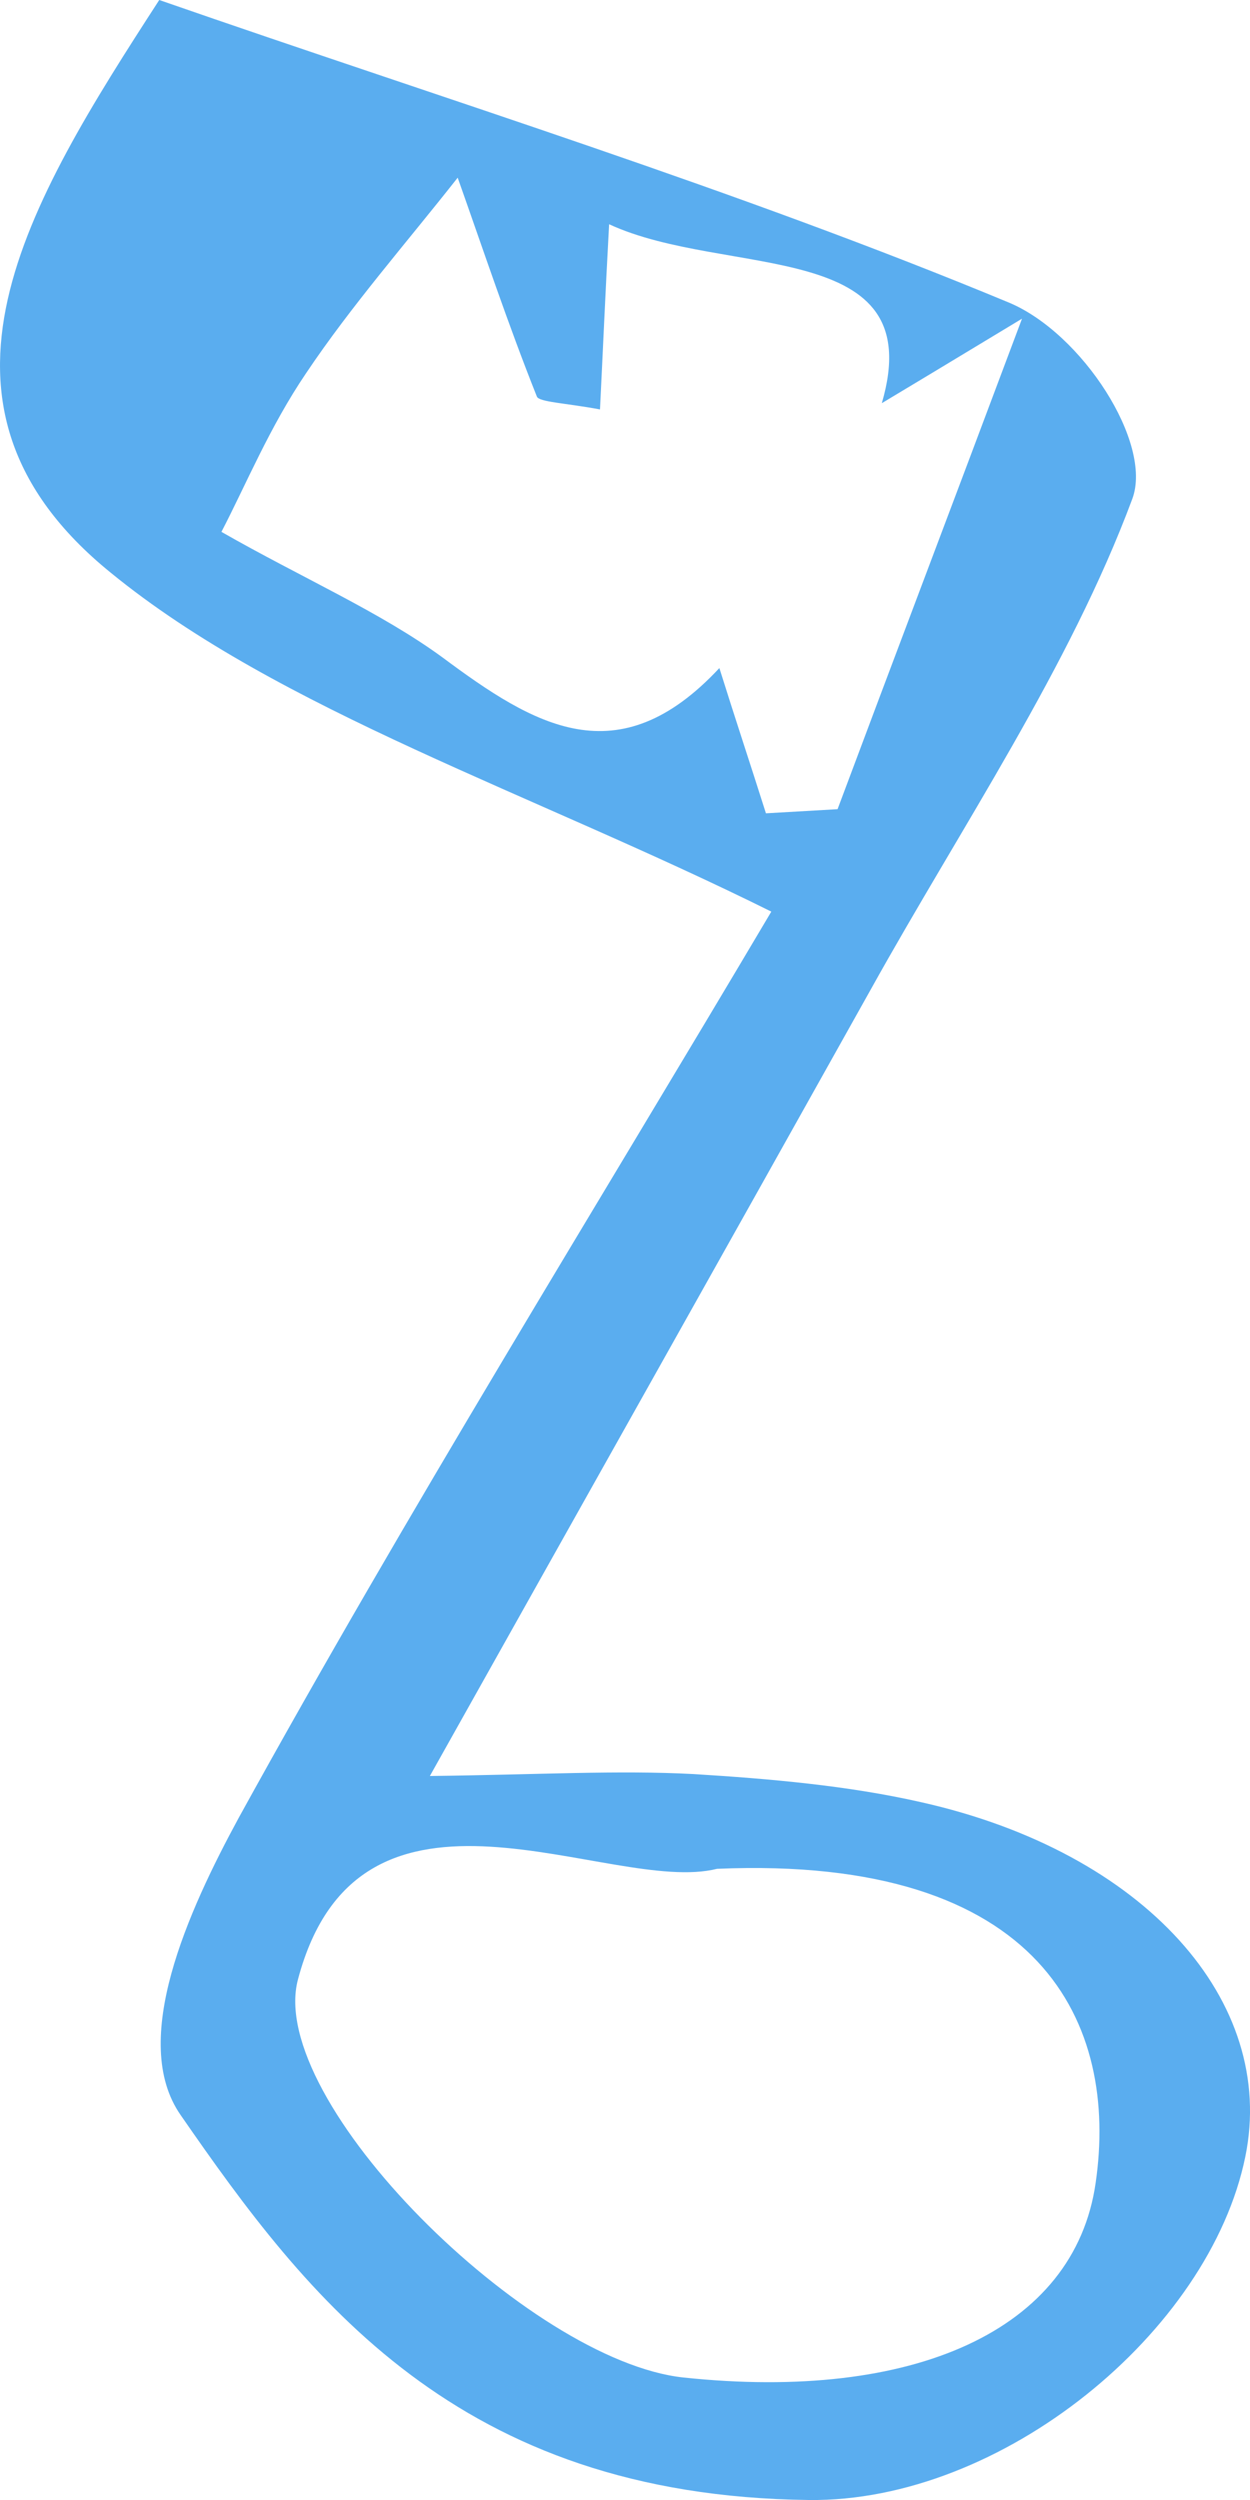 <?xml version="1.0" encoding="UTF-8"?> <svg xmlns="http://www.w3.org/2000/svg" width="20" height="40" viewBox="0 0 20 40" fill="none"> <g filter="url(#filter0_b)"> <path d="M2.548 0C7.193 1.615 11.813 3.042 16.142 4.841C17.314 5.331 18.448 7.09 18.117 7.982C17.116 10.673 15.385 13.22 13.936 15.825C11.621 19.965 9.291 24.11 6.878 28.416C8.658 28.394 9.878 28.321 11.096 28.385C12.313 28.46 13.571 28.569 14.742 28.836C18.315 29.638 20.435 32.022 19.925 34.507C19.353 37.313 16.025 40.039 12.938 40C7.317 39.933 4.916 36.77 2.891 33.842C2.063 32.656 3.012 30.573 3.819 29.086C6.526 24.17 9.523 19.343 12.341 14.586C8.525 12.69 4.464 11.365 1.77 9.162C-1.549 6.469 0.438 3.257 2.548 0ZM11.51 10.689C11.754 11.469 12.011 12.242 12.255 13.013C12.644 12.991 13.024 12.969 13.401 12.947C14.291 10.565 15.194 8.19 16.352 5.099C15.061 5.879 14.585 6.166 14.109 6.451C14.888 3.787 11.621 4.456 9.746 3.588C9.684 4.721 9.647 5.605 9.6 6.551C9.041 6.447 8.624 6.434 8.59 6.345C8.126 5.181 7.737 4.012 7.323 2.843C6.507 3.88 5.617 4.896 4.897 5.972C4.313 6.833 3.933 7.761 3.543 8.51C4.823 9.242 6.081 9.789 7.079 10.518C8.547 11.61 9.888 12.43 11.51 10.689ZM11.473 29.901C9.755 30.334 5.756 27.934 4.767 31.673C4.254 33.612 8.46 37.775 10.935 38.04C14.607 38.429 17.19 37.291 17.53 34.929C17.898 32.406 16.702 29.678 11.473 29.901Z" fill="#5AADEF"></path> </g> <defs> <filter id="filter0_b" x="-50" y="-50" width="120" height="140" filterUnits="userSpaceOnUse" color-interpolation-filters="sRGB"> <feFlood flood-opacity="0" result="BackgroundImageFix"></feFlood> <feGaussianBlur in="BackgroundImage" stdDeviation="25"></feGaussianBlur> <feComposite in2="SourceAlpha" operator="in" result="effect1_backgroundBlur"></feComposite> <feBlend mode="normal" in="SourceGraphic" in2="effect1_backgroundBlur" result="shape"></feBlend> </filter> </defs> </svg> 